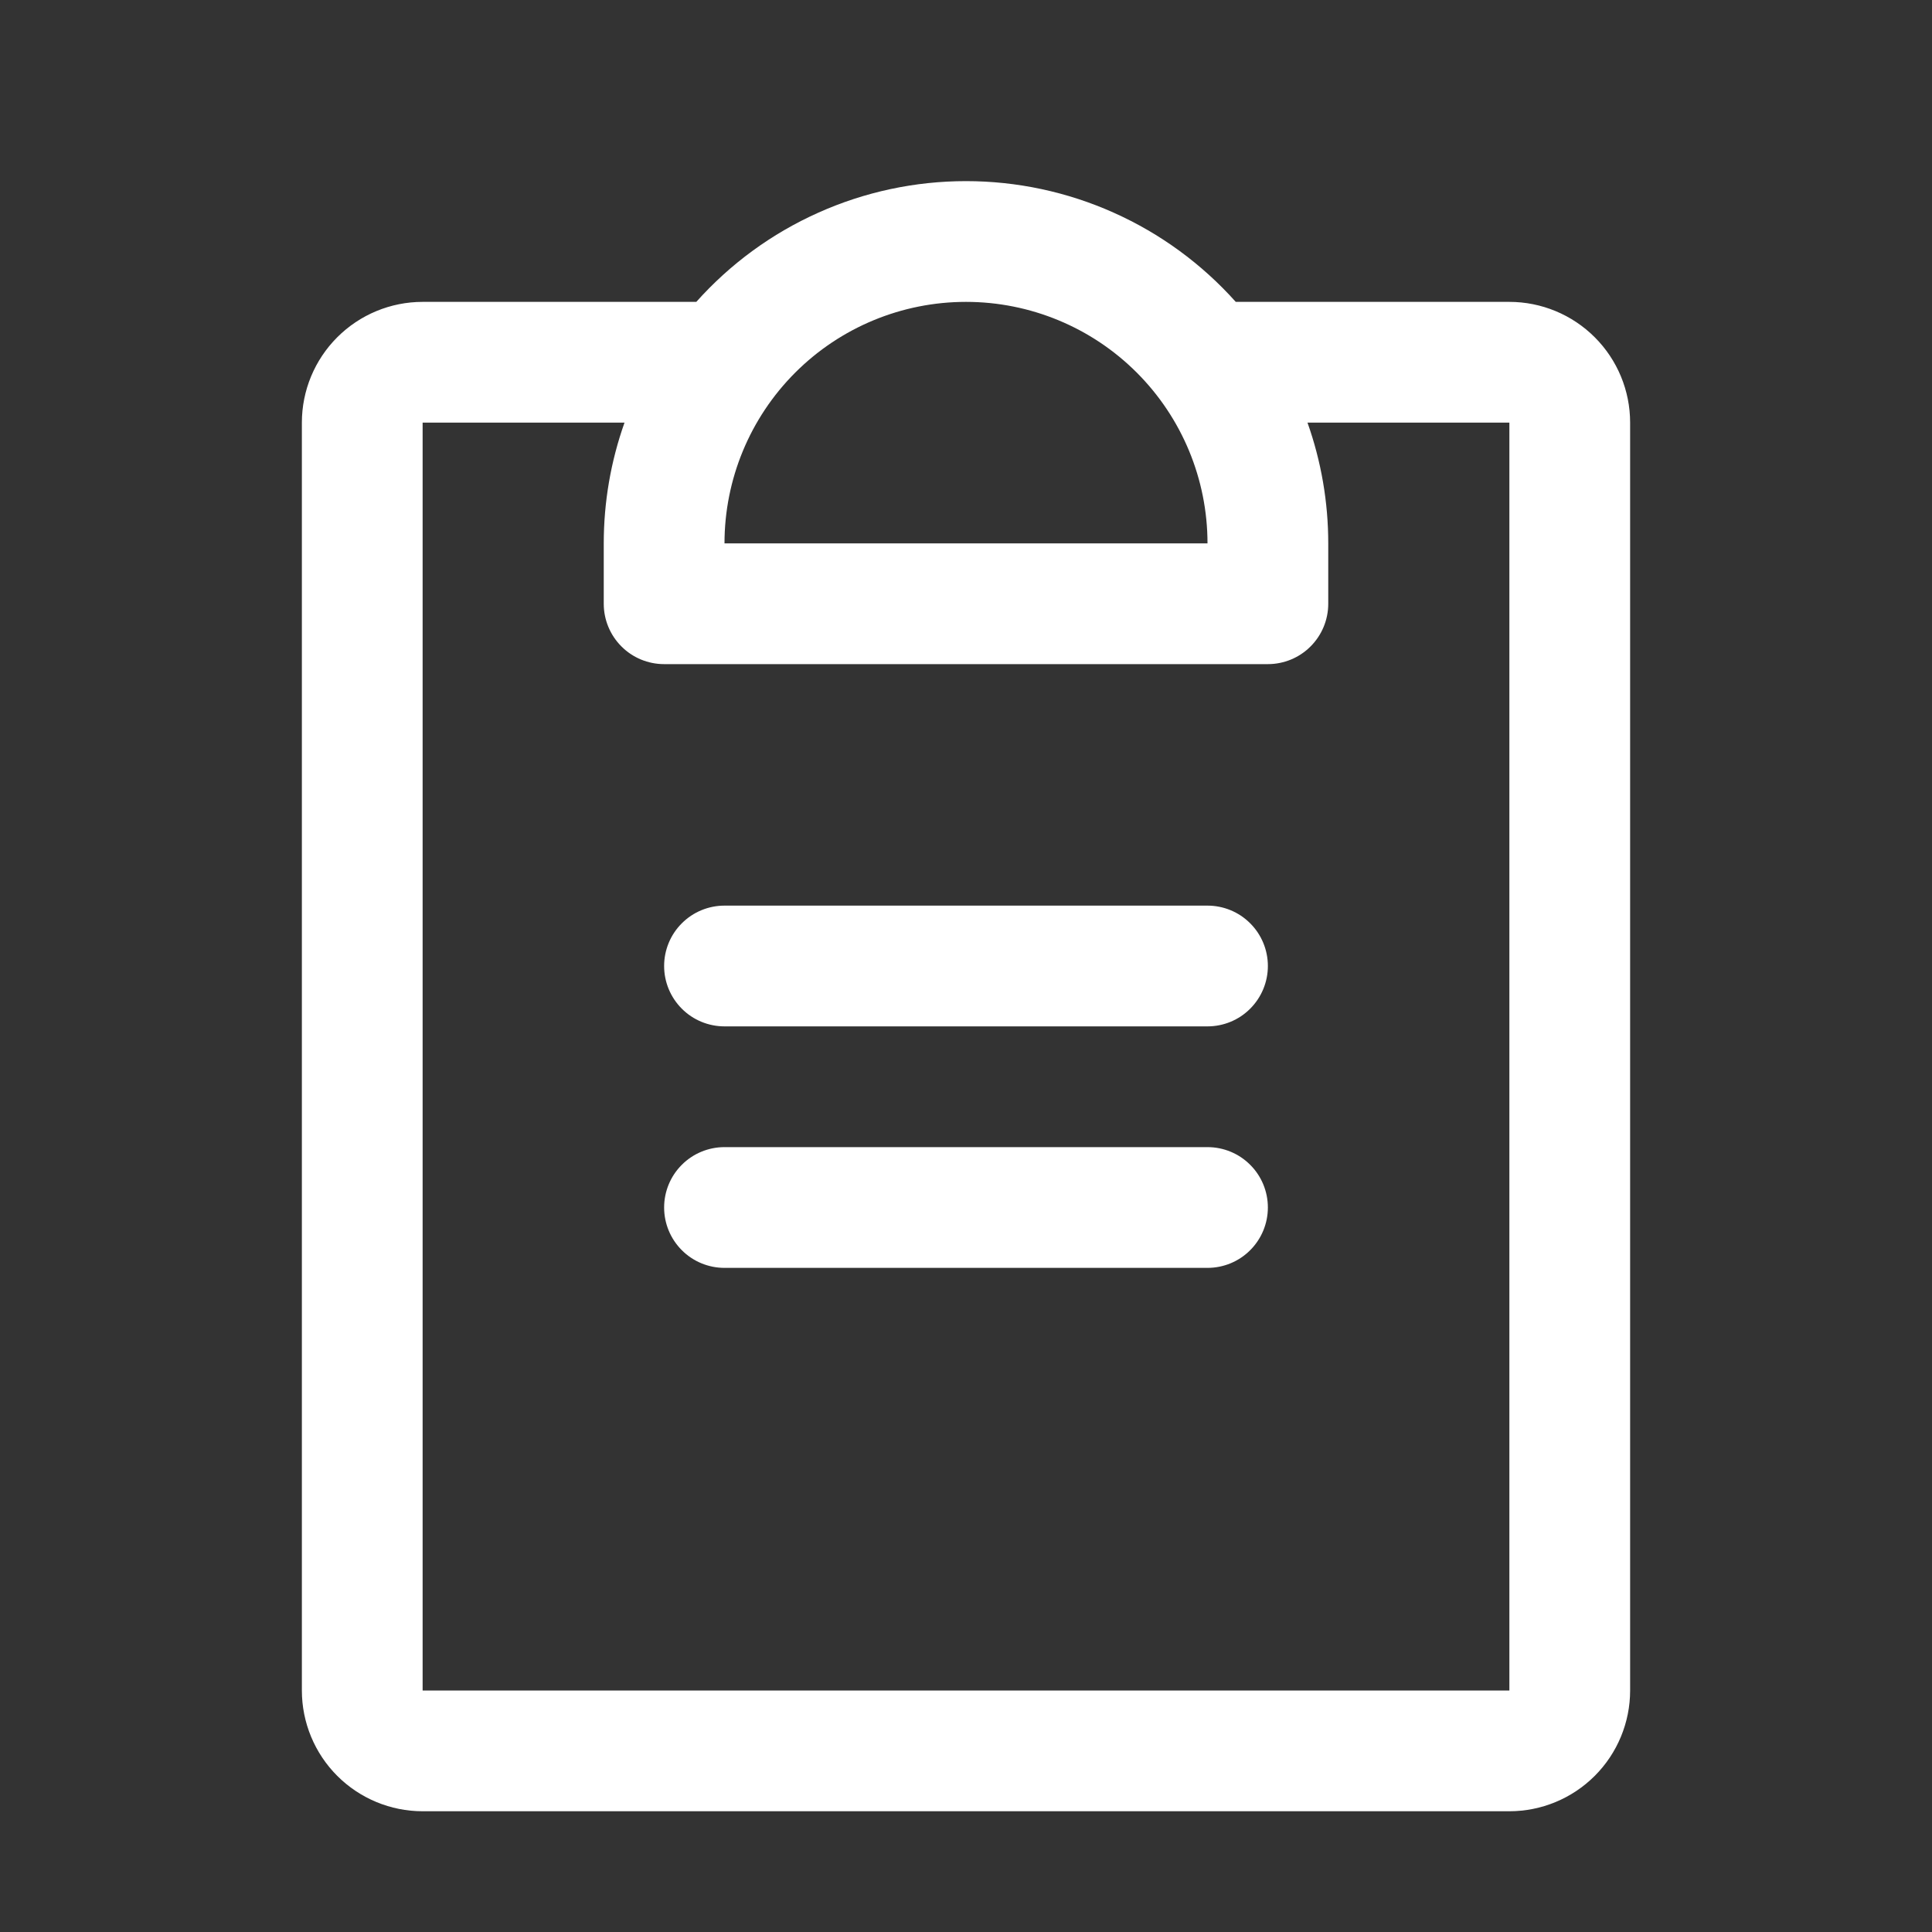 <svg width="32" height="32" viewBox="0 0 32 32" fill="none" xmlns="http://www.w3.org/2000/svg">
<rect x="0" y="0" width="32" height="32" fill="#333333" stroke="none"/>
<path d="M21 20C21 20.265 20.895 20.519 20.707 20.707C20.52 20.895 20.265 21 20 21H12C11.735 21 11.48 20.895 11.293 20.707C11.105 20.519 11 20.265 11 20C11 19.735 11.105 19.48 11.293 19.293C11.48 19.105 11.735 19 12 19H20C20.265 19 20.52 19.105 20.707 19.293C20.895 19.48 21 19.735 21 20ZM20 15H12C11.735 15 11.48 15.105 11.293 15.293C11.105 15.48 11 15.735 11 16C11 16.265 11.105 16.519 11.293 16.707C11.48 16.895 11.735 17 12 17H20C20.265 17 20.52 16.895 20.707 16.707C20.895 16.519 21 16.265 21 16C21 15.735 20.895 15.48 20.707 15.293C20.52 15.105 20.265 15 20 15ZM27 7V28C27 28.53 26.789 29.039 26.414 29.414C26.039 29.789 25.53 30 25 30H7C6.47 30 5.961 29.789 5.586 29.414C5.211 29.039 5 28.53 5 28V7C5 6.469 5.211 5.961 5.586 5.586C5.961 5.211 6.47 5 7 5H11.533C12.094 4.371 12.783 3.867 13.553 3.523C14.322 3.178 15.156 3 16 3C16.843 3 17.677 3.178 18.447 3.523C19.217 3.867 19.906 4.371 20.468 5H25C25.53 5 26.039 5.211 26.414 5.586C26.789 5.961 27 6.469 27 7ZM12 9H20C20 7.939 19.579 6.922 18.828 6.171C18.078 5.421 17.061 5 16 5C14.939 5 13.922 5.421 13.172 6.171C12.421 6.922 12 7.939 12 9ZM25 7H21.656C21.884 7.642 22 8.318 22 9V10C22 10.265 21.895 10.519 21.707 10.707C21.52 10.895 21.265 11 21 11H11C10.735 11 10.48 10.895 10.293 10.707C10.105 10.519 10 10.265 10 10V9C10 8.318 10.116 7.642 10.344 7H7V28H25V7Z" fill="white"/>
</svg>
